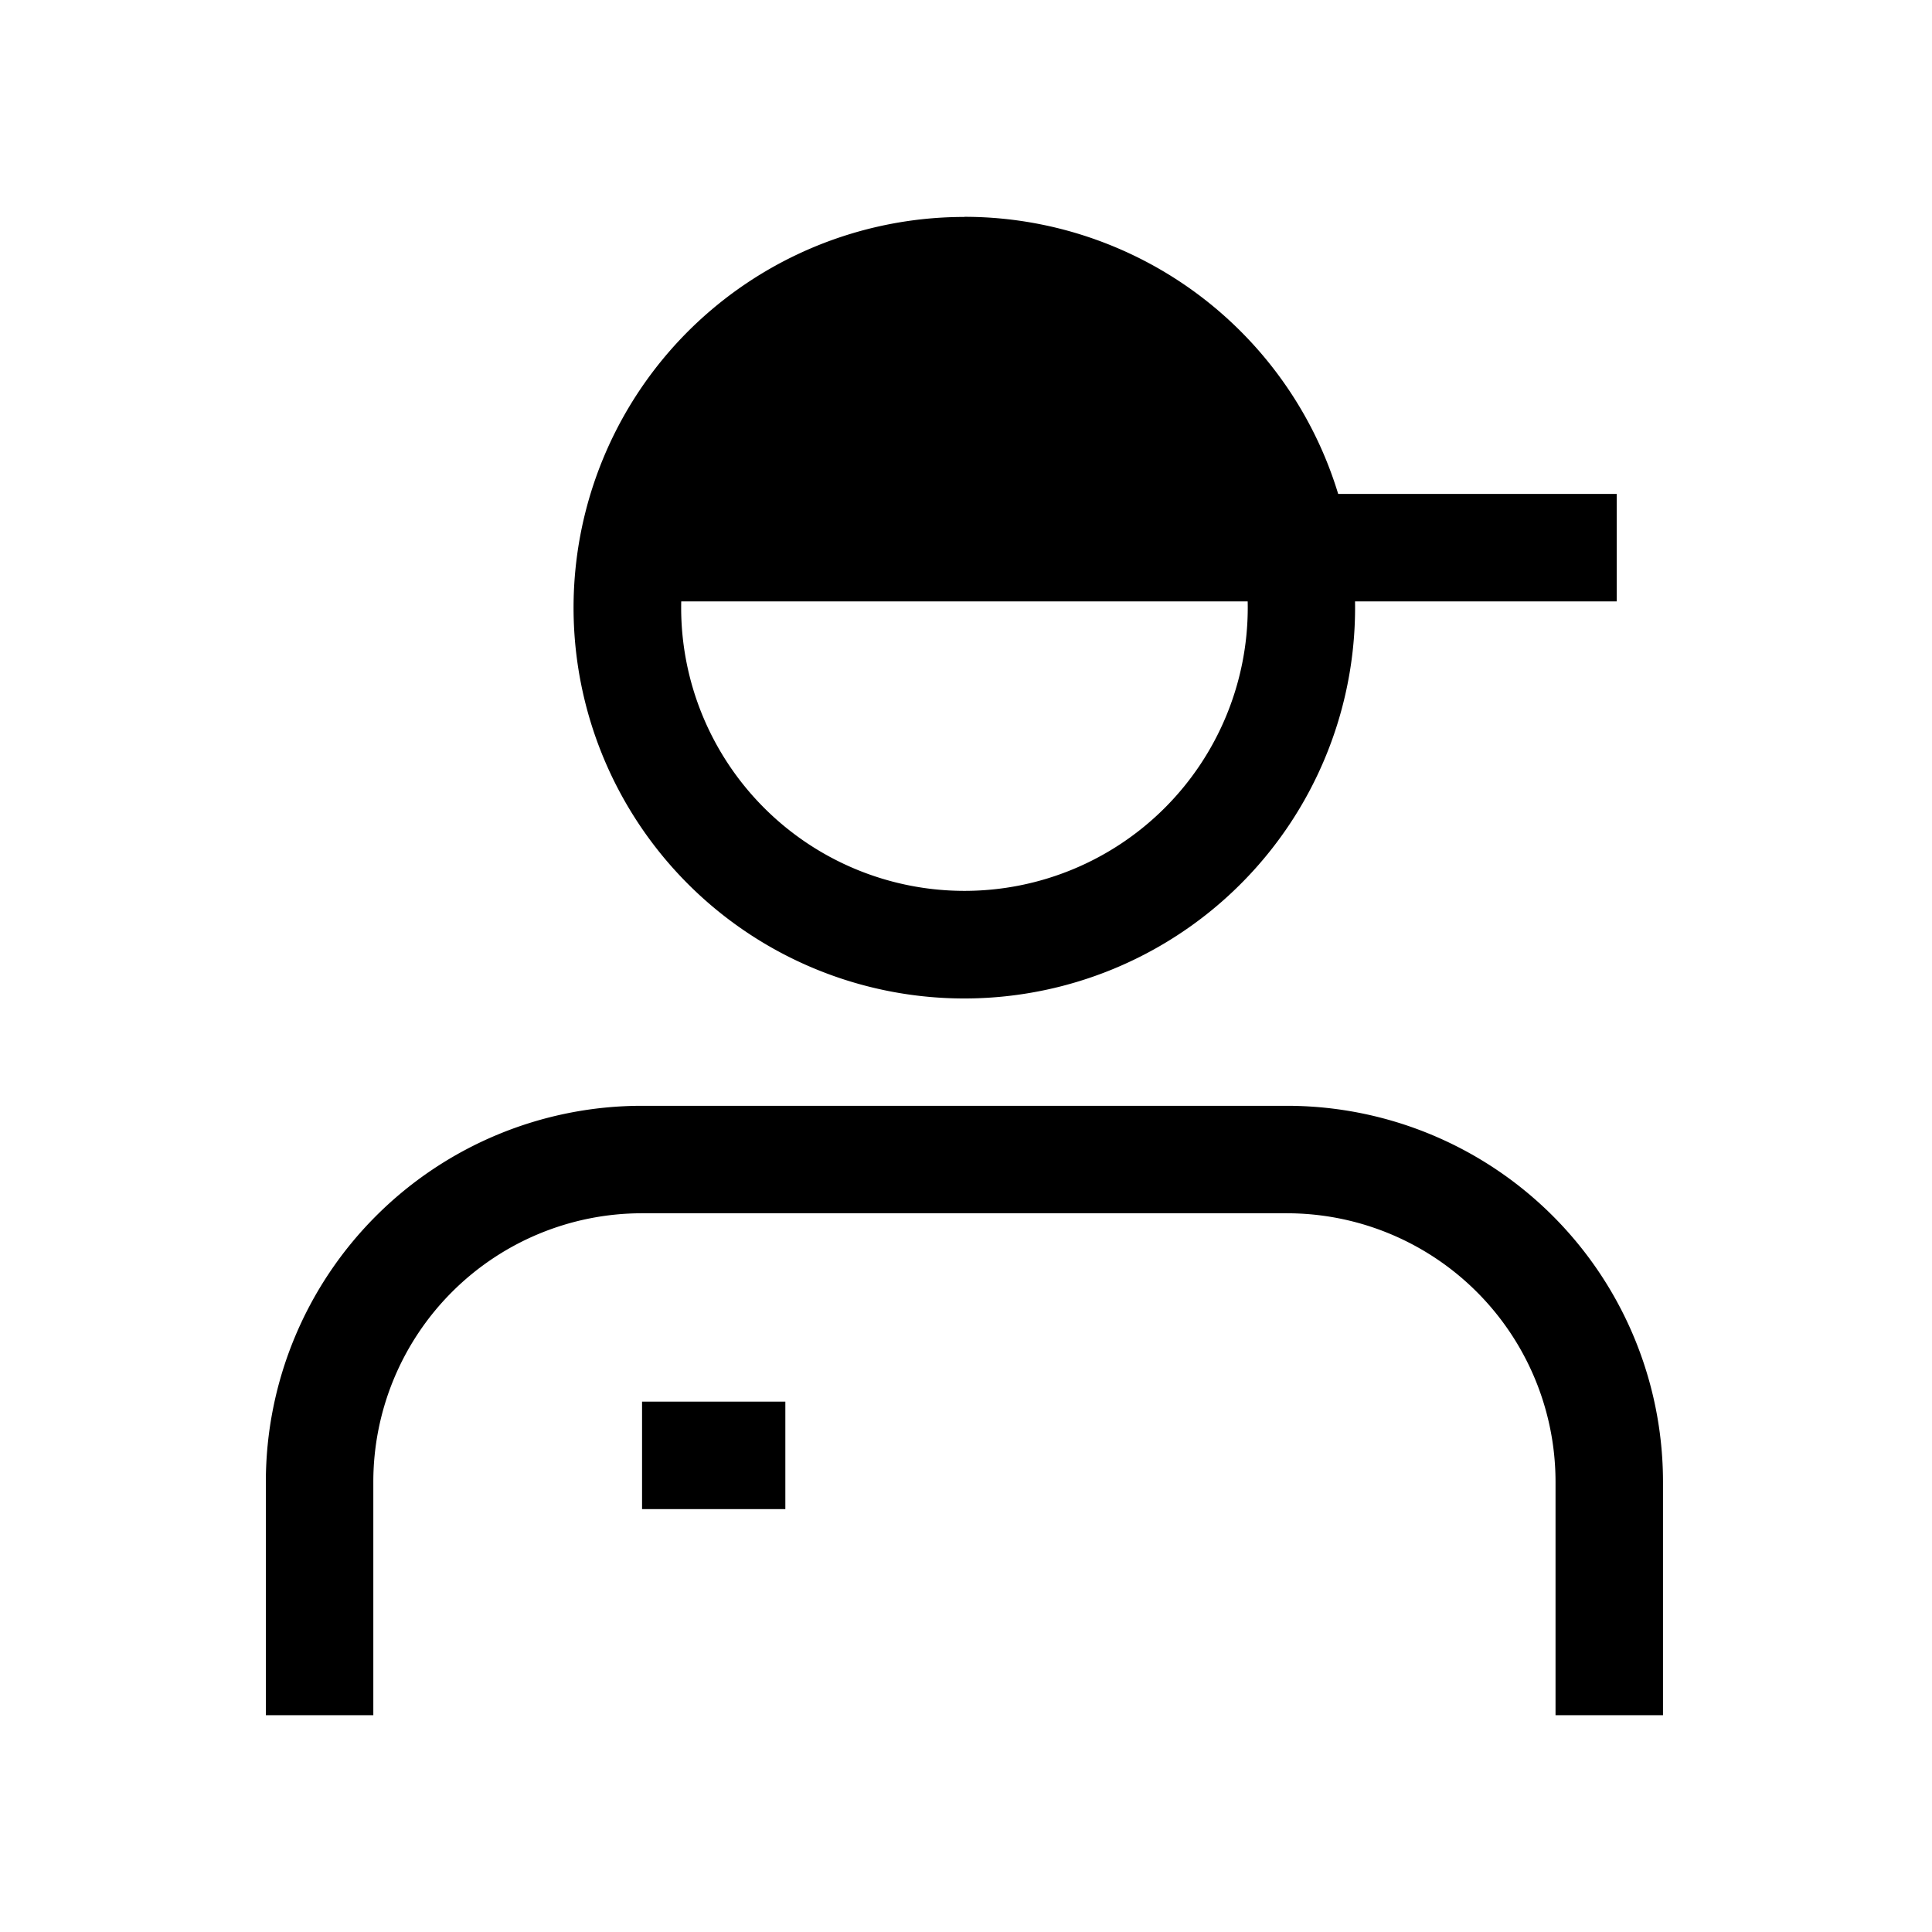 <svg id="Layer_1" data-name="Layer 1" xmlns="http://www.w3.org/2000/svg" viewBox="0 0 288 288"><defs><style>.cls-1{fill:none;stroke:#000;stroke-miterlimit:10;stroke-width:16.02px;}</style></defs><title>Air-Quality-Assessment_icons</title><line class="cls-1" x1="95.71" y1="216.95" x2="117.07" y2="216.95"/><path d="M143.77,48.34a42.23,42.23,0,1,1-42.23,42.23,42.27,42.27,0,0,1,42.23-42.23m0-16A58.25,58.25,0,1,0,202,90.57a58.25,58.25,0,0,0-58.24-58.25Z"/><path class="cls-1" d="M239.89,255.68V220.91a48.06,48.06,0,0,0-48.06-48.06H95.7a48.06,48.06,0,0,0-48.06,48.06v34.77"/><line class="cls-1" x1="92.61" y1="81.64" x2="241" y2="81.64"/><path d="M98.37,85.61a45.4,45.4,0,0,1,90.79,0"/></svg>